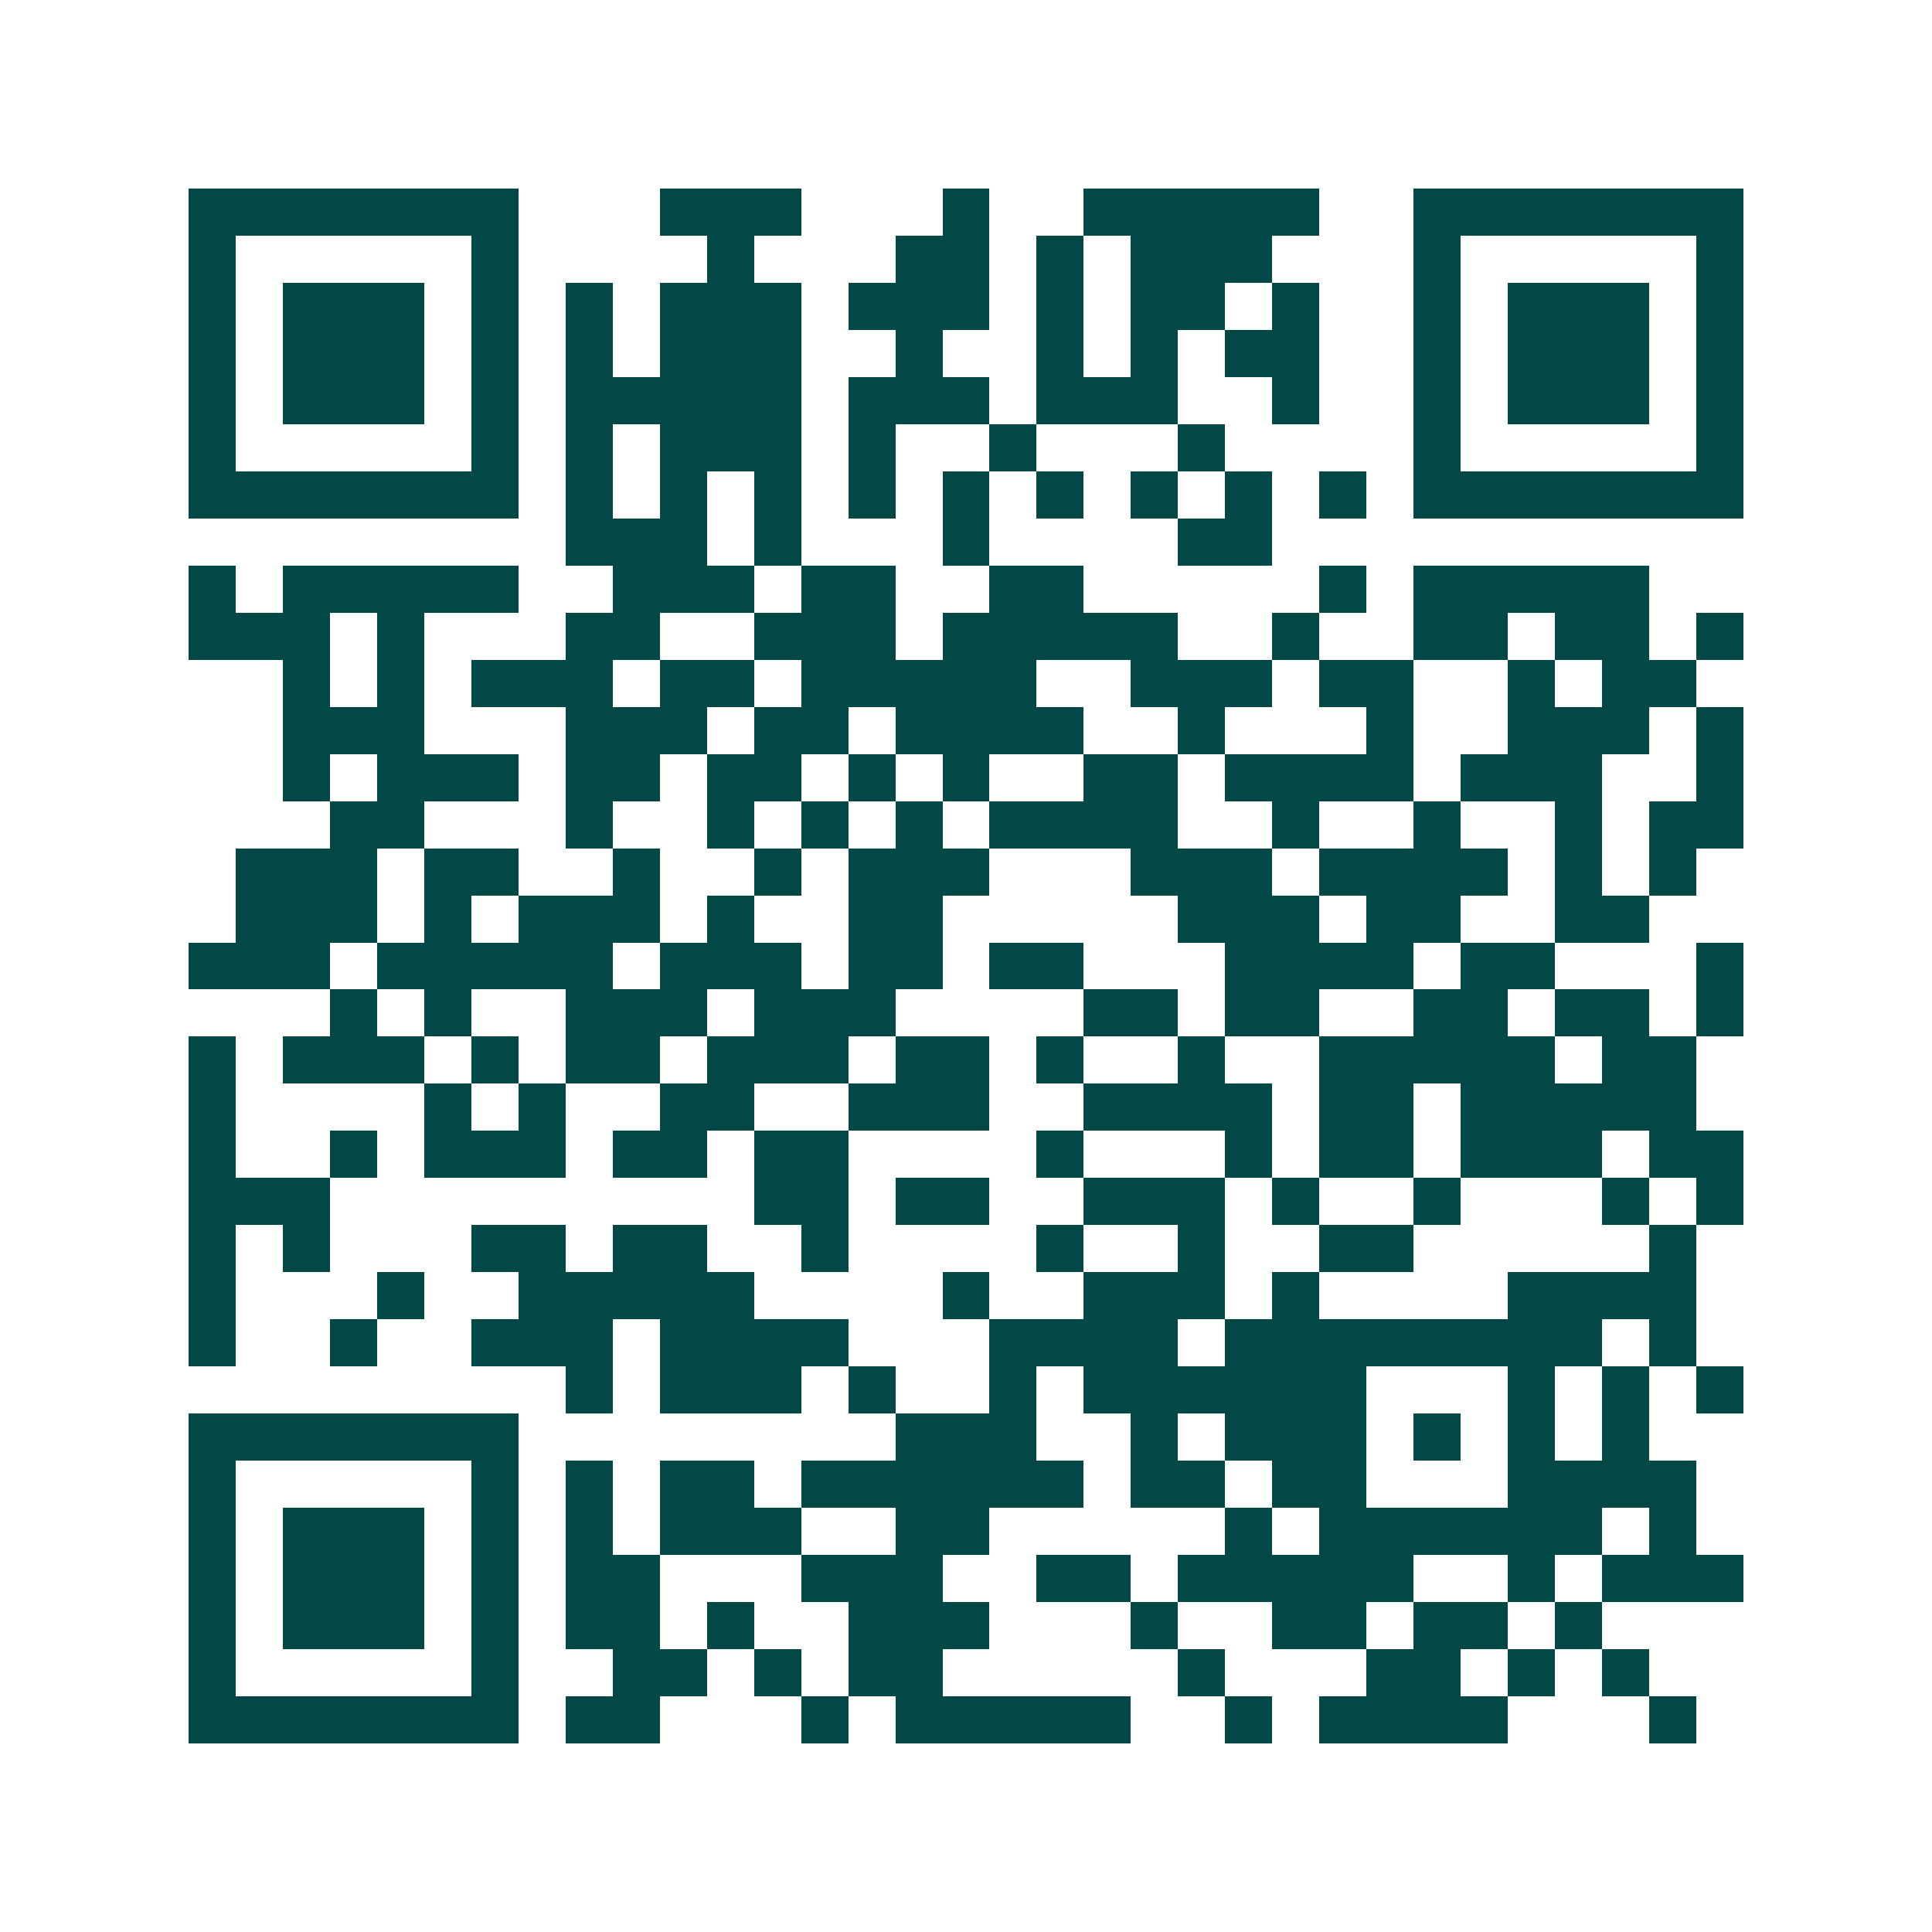 <svg xmlns="http://www.w3.org/2000/svg" width="200" height="200" viewBox="0 0 41 41" shape-rendering="crispEdges"><path fill="#ffffff" d="M0 0h41v41H0z"/><path stroke="#014847" d="M4 4.5h7m3 0h3m3 0h1m2 0h5m2 0h7M4 5.5h1m5 0h1m4 0h1m3 0h2m1 0h1m1 0h3m3 0h1m5 0h1M4 6.5h1m1 0h3m1 0h1m1 0h1m1 0h3m1 0h3m1 0h1m1 0h2m1 0h1m2 0h1m1 0h3m1 0h1M4 7.5h1m1 0h3m1 0h1m1 0h1m1 0h3m2 0h1m2 0h1m1 0h1m1 0h2m2 0h1m1 0h3m1 0h1M4 8.5h1m1 0h3m1 0h1m1 0h5m1 0h3m1 0h3m2 0h1m2 0h1m1 0h3m1 0h1M4 9.5h1m5 0h1m1 0h1m1 0h3m1 0h1m2 0h1m3 0h1m4 0h1m5 0h1M4 10.5h7m1 0h1m1 0h1m1 0h1m1 0h1m1 0h1m1 0h1m1 0h1m1 0h1m1 0h1m1 0h7M12 11.5h3m1 0h1m3 0h1m4 0h2M4 12.5h1m1 0h5m2 0h3m1 0h2m2 0h2m5 0h1m1 0h5M4 13.5h3m1 0h1m3 0h2m2 0h3m1 0h5m2 0h1m2 0h2m1 0h2m1 0h1M6 14.5h1m1 0h1m1 0h3m1 0h2m1 0h5m2 0h3m1 0h2m2 0h1m1 0h2M6 15.5h3m3 0h3m1 0h2m1 0h4m2 0h1m3 0h1m2 0h3m1 0h1M6 16.5h1m1 0h3m1 0h2m1 0h2m1 0h1m1 0h1m2 0h2m1 0h4m1 0h3m2 0h1M7 17.5h2m3 0h1m2 0h1m1 0h1m1 0h1m1 0h4m2 0h1m2 0h1m2 0h1m1 0h2M5 18.5h3m1 0h2m2 0h1m2 0h1m1 0h3m3 0h3m1 0h4m1 0h1m1 0h1M5 19.5h3m1 0h1m1 0h3m1 0h1m2 0h2m5 0h3m1 0h2m2 0h2M4 20.5h3m1 0h5m1 0h3m1 0h2m1 0h2m3 0h4m1 0h2m3 0h1M7 21.5h1m1 0h1m2 0h3m1 0h3m4 0h2m1 0h2m2 0h2m1 0h2m1 0h1M4 22.5h1m1 0h3m1 0h1m1 0h2m1 0h3m1 0h2m1 0h1m2 0h1m2 0h5m1 0h2M4 23.5h1m4 0h1m1 0h1m2 0h2m2 0h3m2 0h4m1 0h2m1 0h5M4 24.5h1m2 0h1m1 0h3m1 0h2m1 0h2m4 0h1m3 0h1m1 0h2m1 0h3m1 0h2M4 25.5h3m9 0h2m1 0h2m2 0h3m1 0h1m2 0h1m3 0h1m1 0h1M4 26.5h1m1 0h1m3 0h2m1 0h2m2 0h1m4 0h1m2 0h1m2 0h2m5 0h1M4 27.5h1m3 0h1m2 0h5m4 0h1m2 0h3m1 0h1m4 0h4M4 28.5h1m2 0h1m2 0h3m1 0h4m3 0h4m1 0h8m1 0h1M12 29.5h1m1 0h3m1 0h1m2 0h1m1 0h6m3 0h1m1 0h1m1 0h1M4 30.5h7m8 0h3m2 0h1m1 0h3m1 0h1m1 0h1m1 0h1M4 31.5h1m5 0h1m1 0h1m1 0h2m1 0h6m1 0h2m1 0h2m3 0h4M4 32.5h1m1 0h3m1 0h1m1 0h1m1 0h3m2 0h2m5 0h1m1 0h6m1 0h1M4 33.5h1m1 0h3m1 0h1m1 0h2m3 0h3m2 0h2m1 0h5m2 0h1m1 0h3M4 34.5h1m1 0h3m1 0h1m1 0h2m1 0h1m2 0h3m3 0h1m2 0h2m1 0h2m1 0h1M4 35.5h1m5 0h1m2 0h2m1 0h1m1 0h2m5 0h1m3 0h2m1 0h1m1 0h1M4 36.5h7m1 0h2m3 0h1m1 0h5m2 0h1m1 0h4m3 0h1"/></svg>
